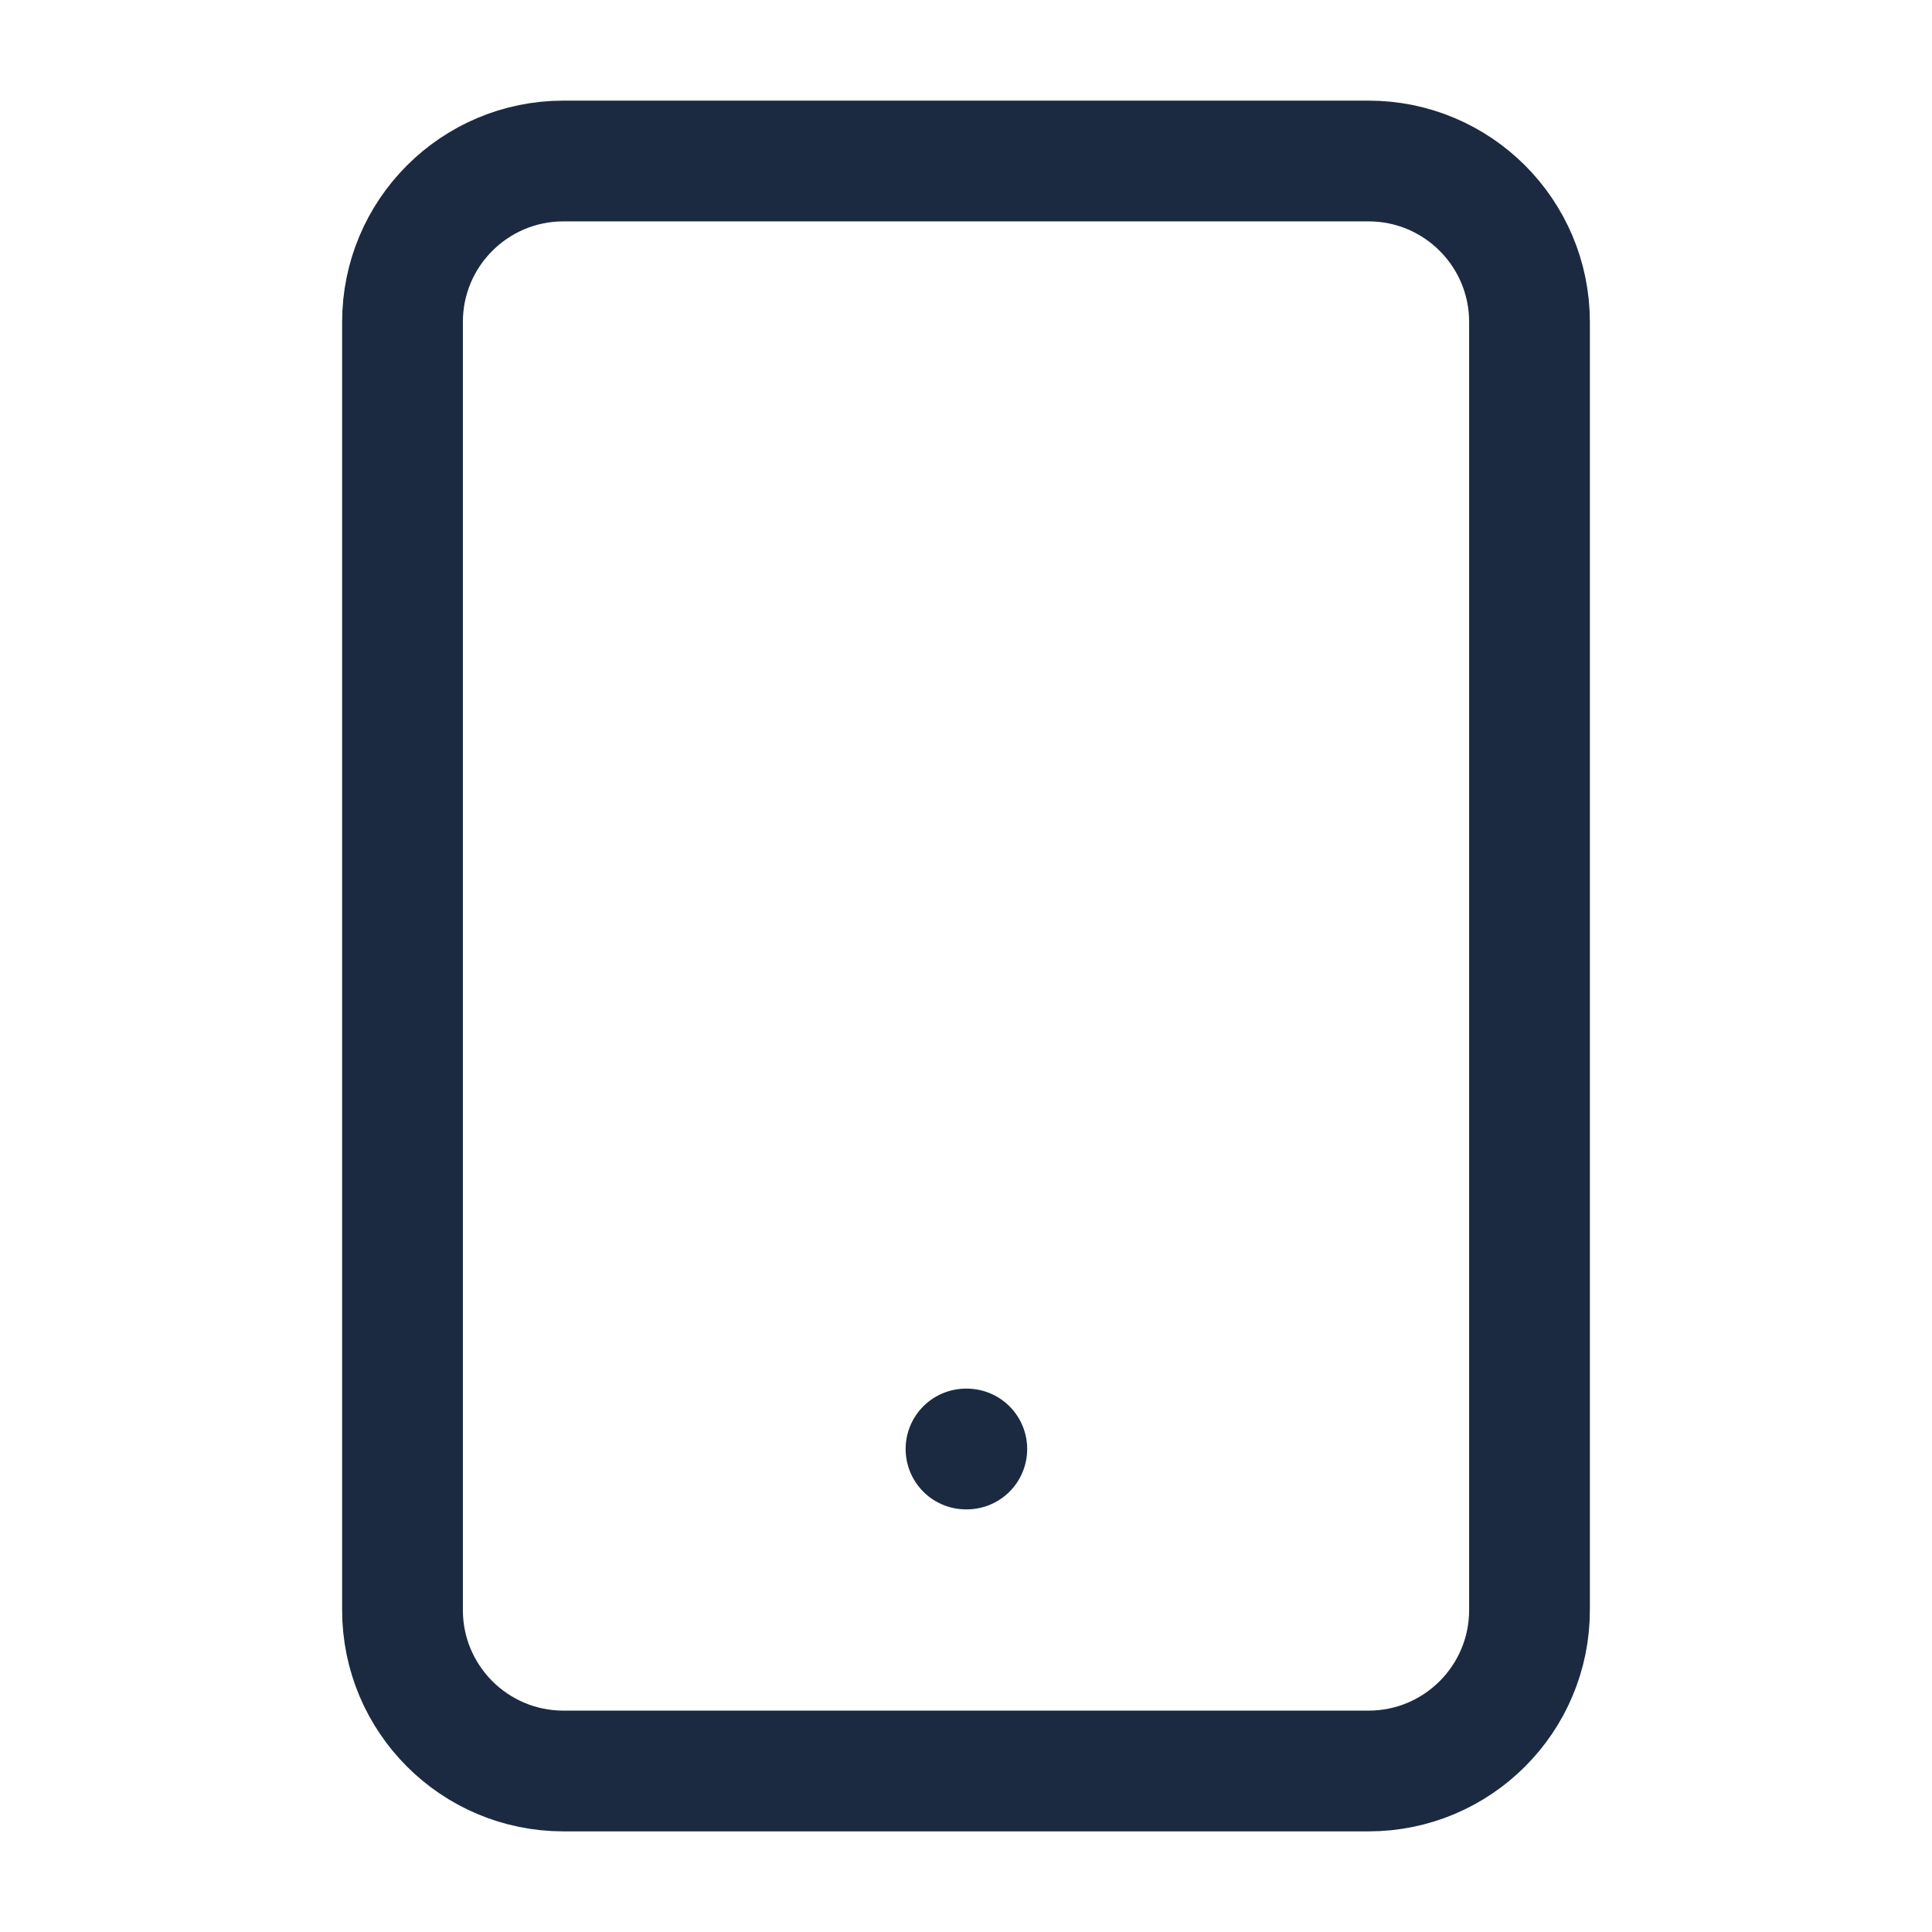 <svg xmlns="http://www.w3.org/2000/svg" width="24" height="24" viewBox="0 0 24 24" fill="none"><path d="M17 2H7C5.895 2 5 2.895 5 4V20C5 21.105 5.895 22 7 22H17C18.105 22 19 21.105 19 20V4C19 2.895 18.105 2 17 2Z" stroke="#1B2A40" stroke-width="1.5" stroke-linecap="round" stroke-linejoin="round"></path><path d="M12 18H12.01" stroke="#1B2A40" stroke-width="1.5" stroke-linecap="round" stroke-linejoin="round"></path></svg>